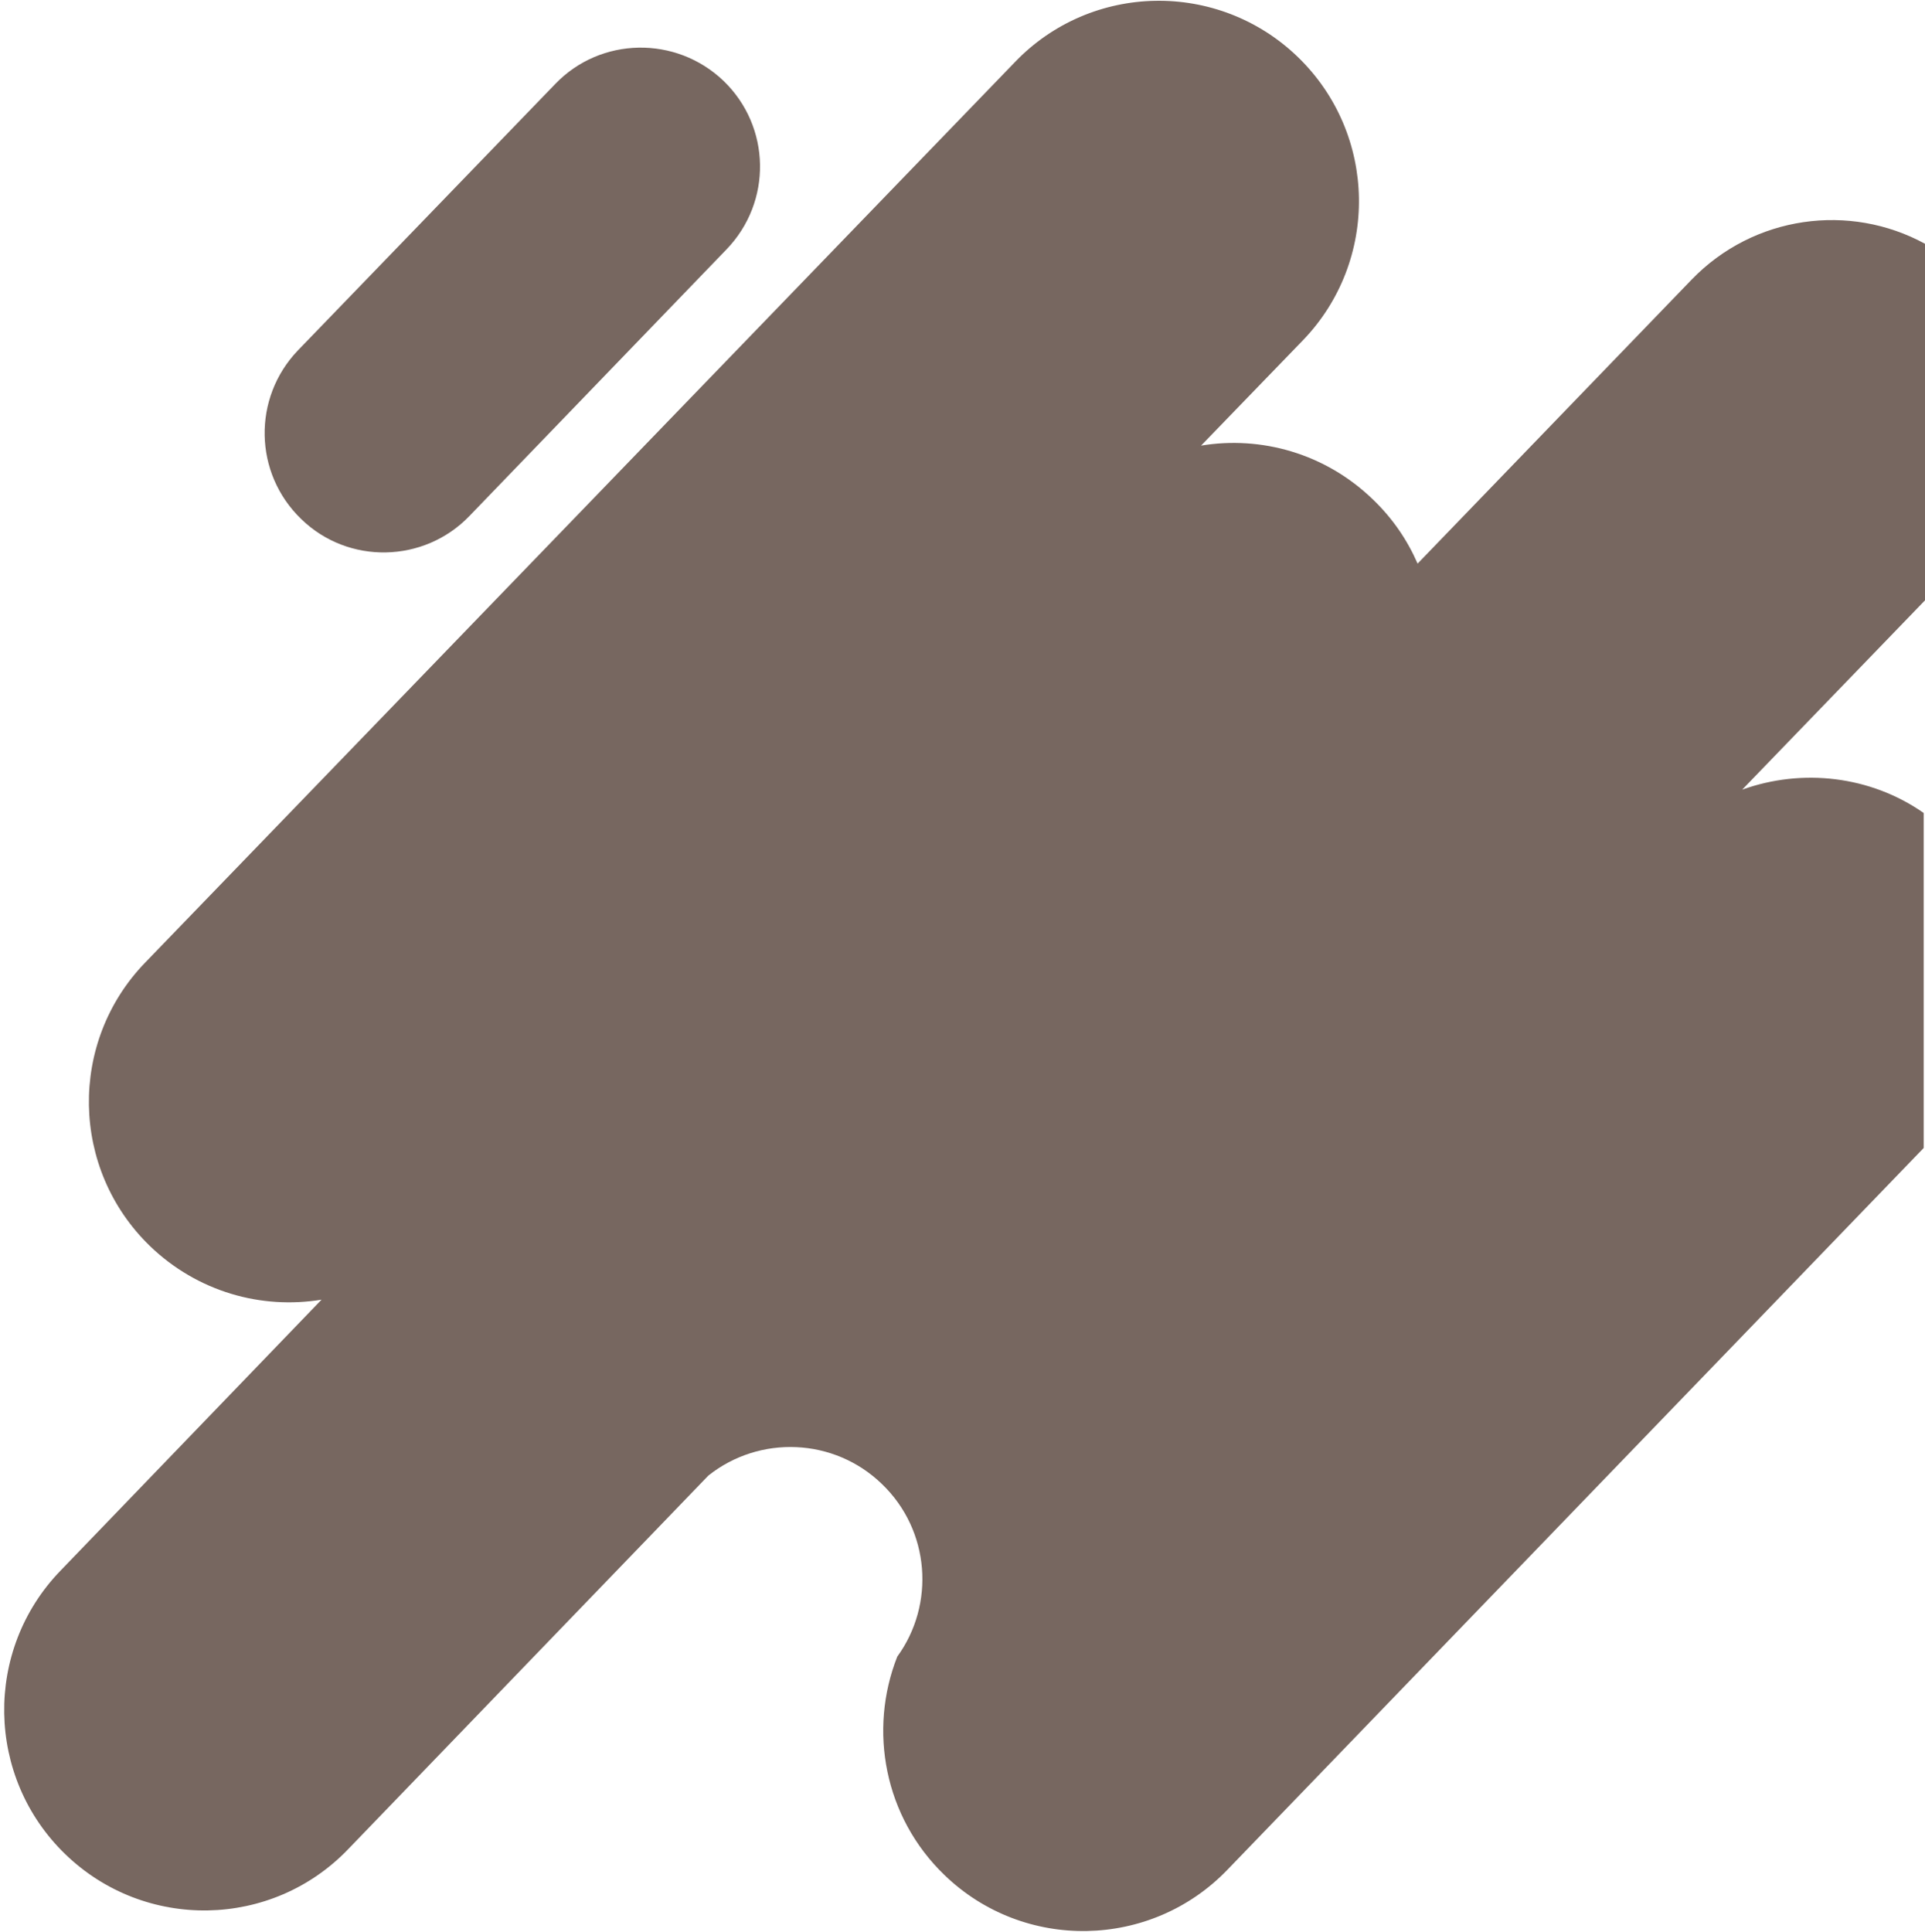 <?xml version="1.0" encoding="UTF-8"?> <svg xmlns="http://www.w3.org/2000/svg" xmlns:xlink="http://www.w3.org/1999/xlink" version="1.1" id="Calque_1" x="0px" y="0px" viewBox="0 0 445.4 447" style="enable-background:new 0 0 445.4 447;" xml:space="preserve"> <style type="text/css"> .st0{fill:#776760;} </style> <path class="st0" d="M69.7,120.1c10.9,10.6,28.4,10.2,38.9-0.7l59.5-61.7c10.6-11,10.3-28.4-0.7-39l0,0 C156.4,8.2,139,8.5,128.5,19.4L68.9,81.1C58.4,92.1,58.7,109.5,69.7,120.1C69.6,120.1,69.7,120.1,69.7,120.1z"></path> <path class="st0" d="M403.1,182.7l42.3-43.8V56.4c-17.4-9.5-39.6-6.6-54,8.3L328,130.4c-2.4-5.5-5.8-10.5-10.4-14.9c0,0,0,0,0,0 c-11-10.6-25.8-14.7-39.7-12.4l23.5-24.3c17.8-18.4,17.3-47.8-1.1-65.6c0,0,0,0,0,0c-18.4-17.8-47.8-17.3-65.5,1.2L33.6,222.7 c-17.8,18.4-17.3,47.8,1.1,65.6c0,0,0,0,0,0c11,10.6,25.8,14.7,39.7,12.4L14,363.4c-17.8,18.4-17.3,47.8,1.1,65.6c0,0,0,0,0,0 c18.4,17.8,47.8,17.3,65.5-1.2l83.3-86.4c11.8-9.4,29.1-8.8,40.2,2c11.1,10.7,12.3,27.8,3.5,39.9c-6.7,17-3,37.1,10.9,50.5 c0,0,0,0,0,0c18.4,17.8,47.8,17.2,65.5-1.2l161.1-167v-77.5C432.8,179.5,417,177.7,403.1,182.7z"></path> </svg> 